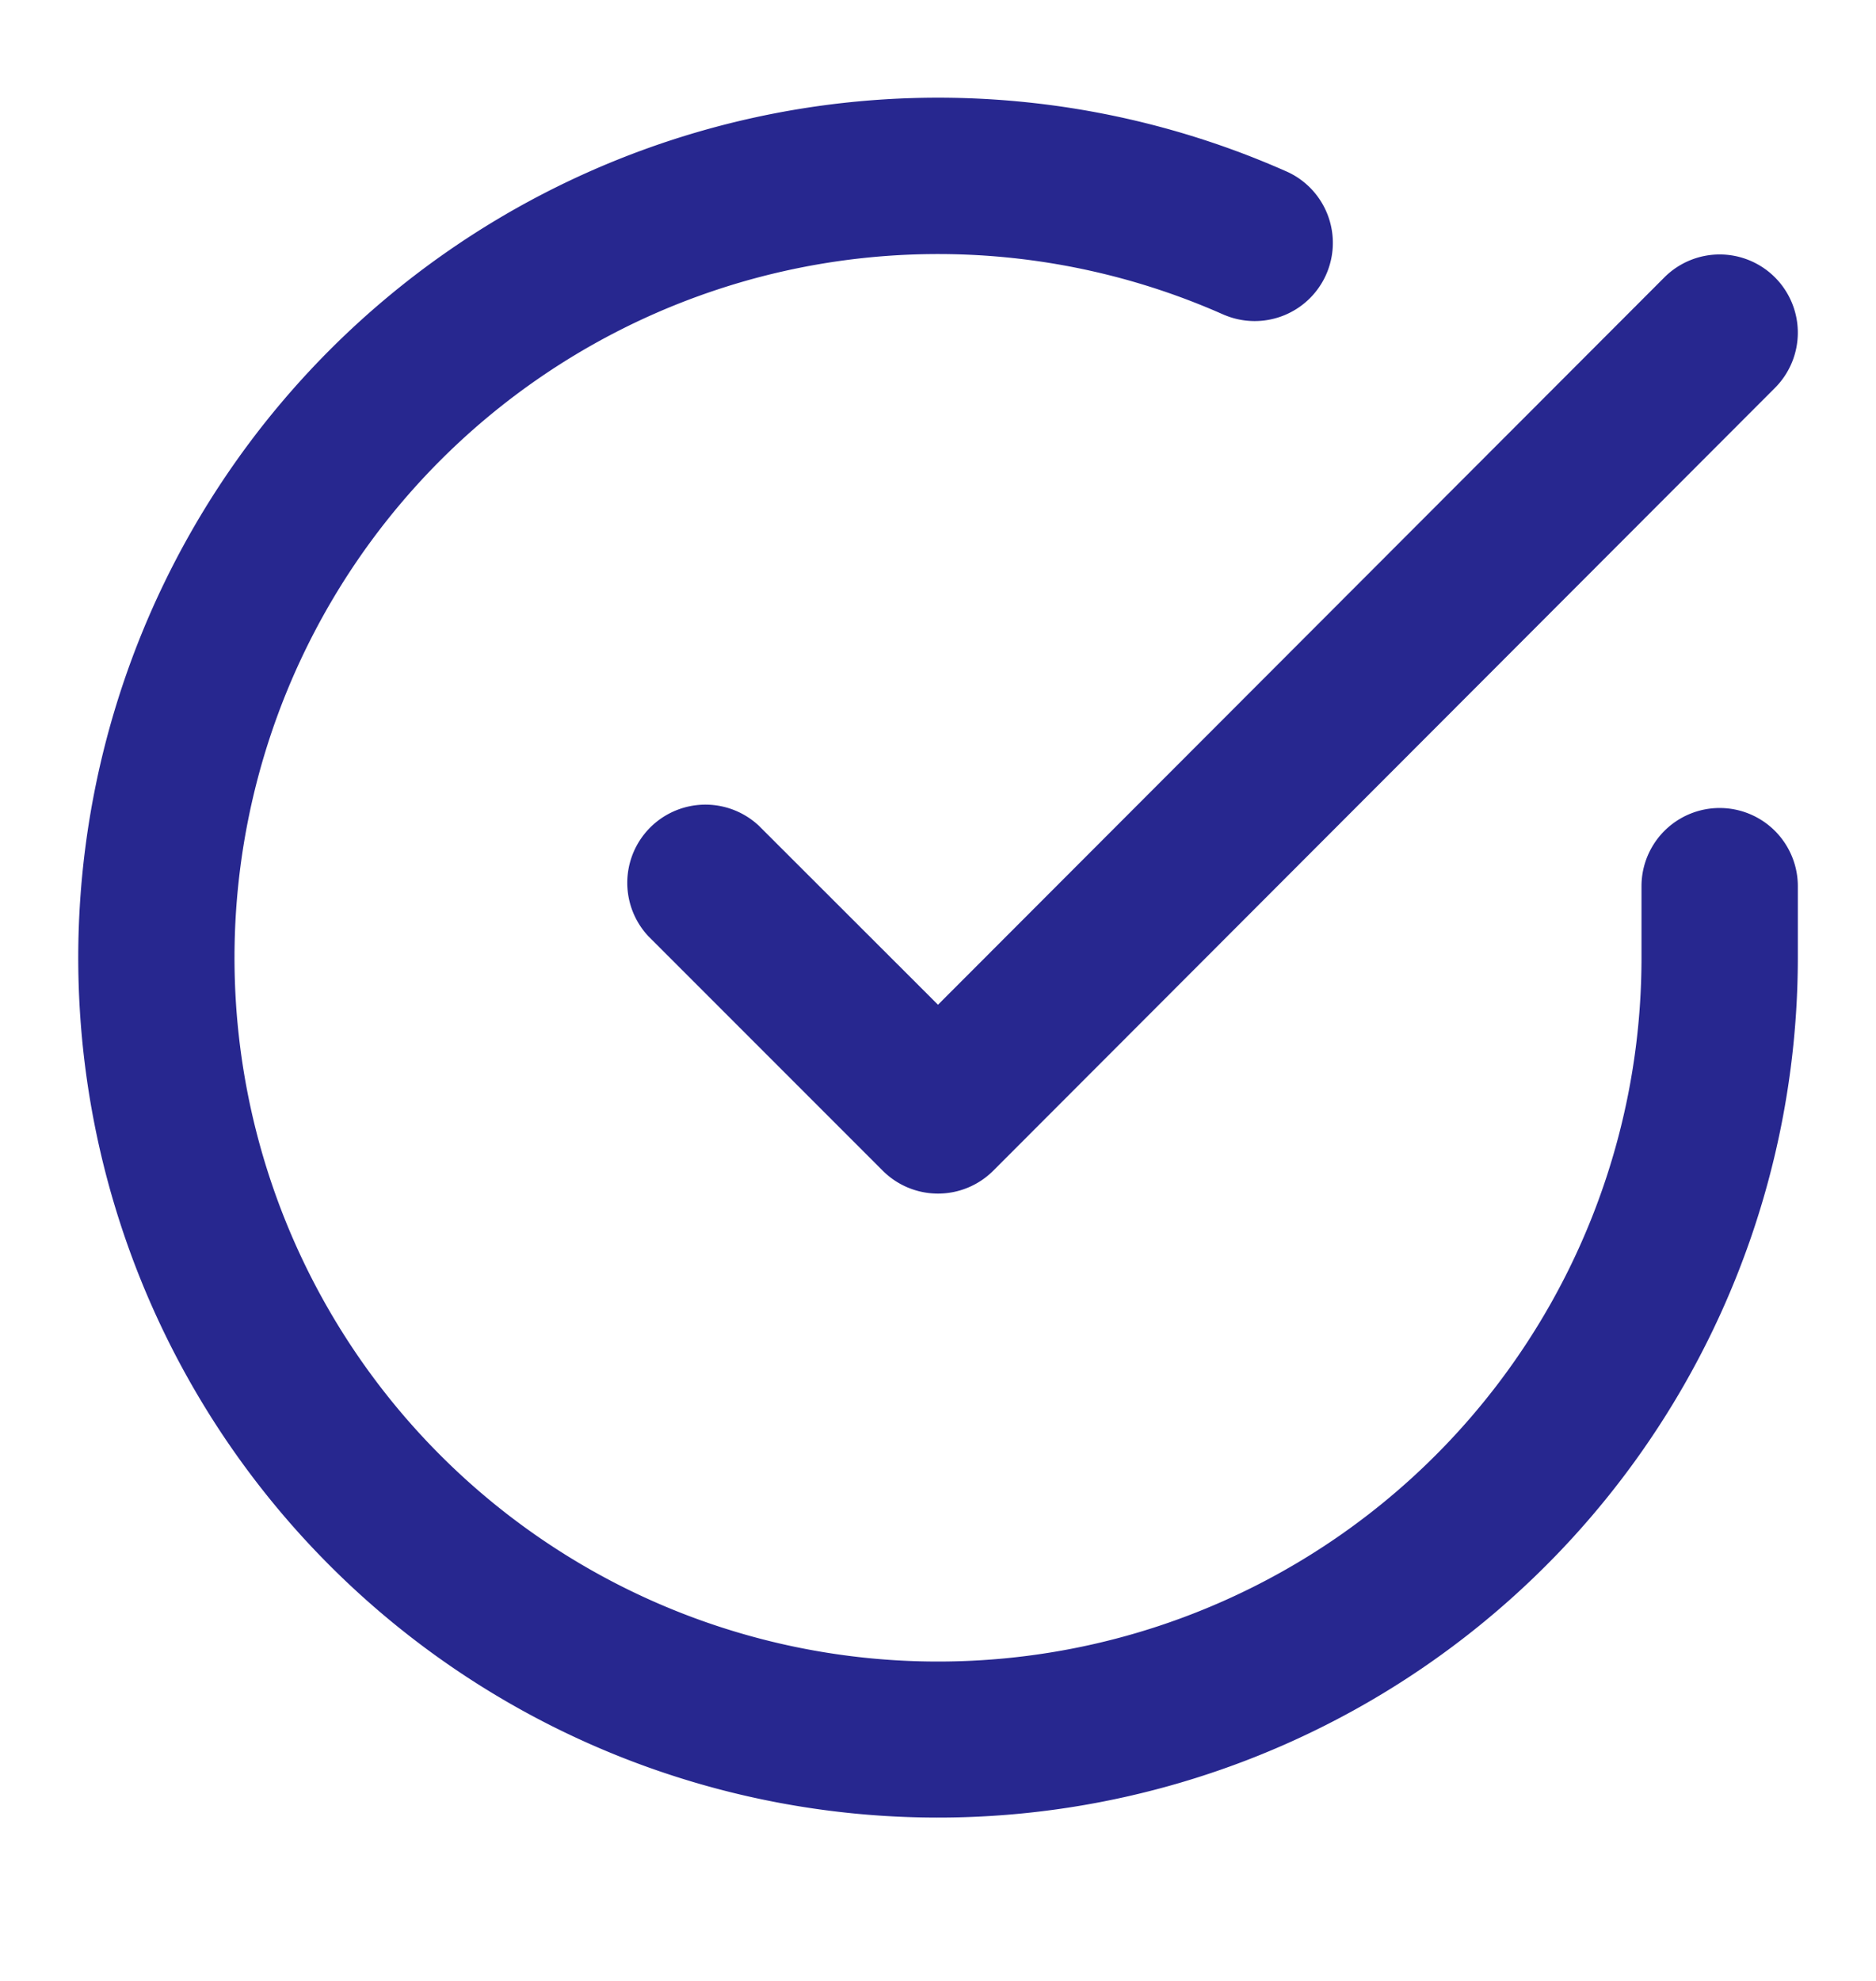<svg width="18" height="19" viewBox="0 0 18 19" fill="none" xmlns="http://www.w3.org/2000/svg"><g clip-path="url(#clip0_318_31)" fill-rule="evenodd" clip-rule="evenodd" fill="#27278F"><path d="M11.747 3.021a6.75 6.75 0 104.003 6.17V8.5a.75.75 0 011.5 0v.69a8.251 8.251 0 01-15.171 4.486A8.25 8.25 0 0112.358 1.651a.75.75 0 01-.61 1.37z"/><path d="M17.03 2.66a.75.75 0 010 1.061l-7.5 7.508a.75.75 0 01-1.06 0l-2.25-2.25a.75.75 0 011.06-1.06L9 9.637l6.97-6.977a.75.75 0 011.06 0z"/></g><defs><clipPath id="clip0_318_31"><path fill="#fff" transform="translate(0 .191)" d="M0 0h18v18H0z"/></clipPath></defs></svg>